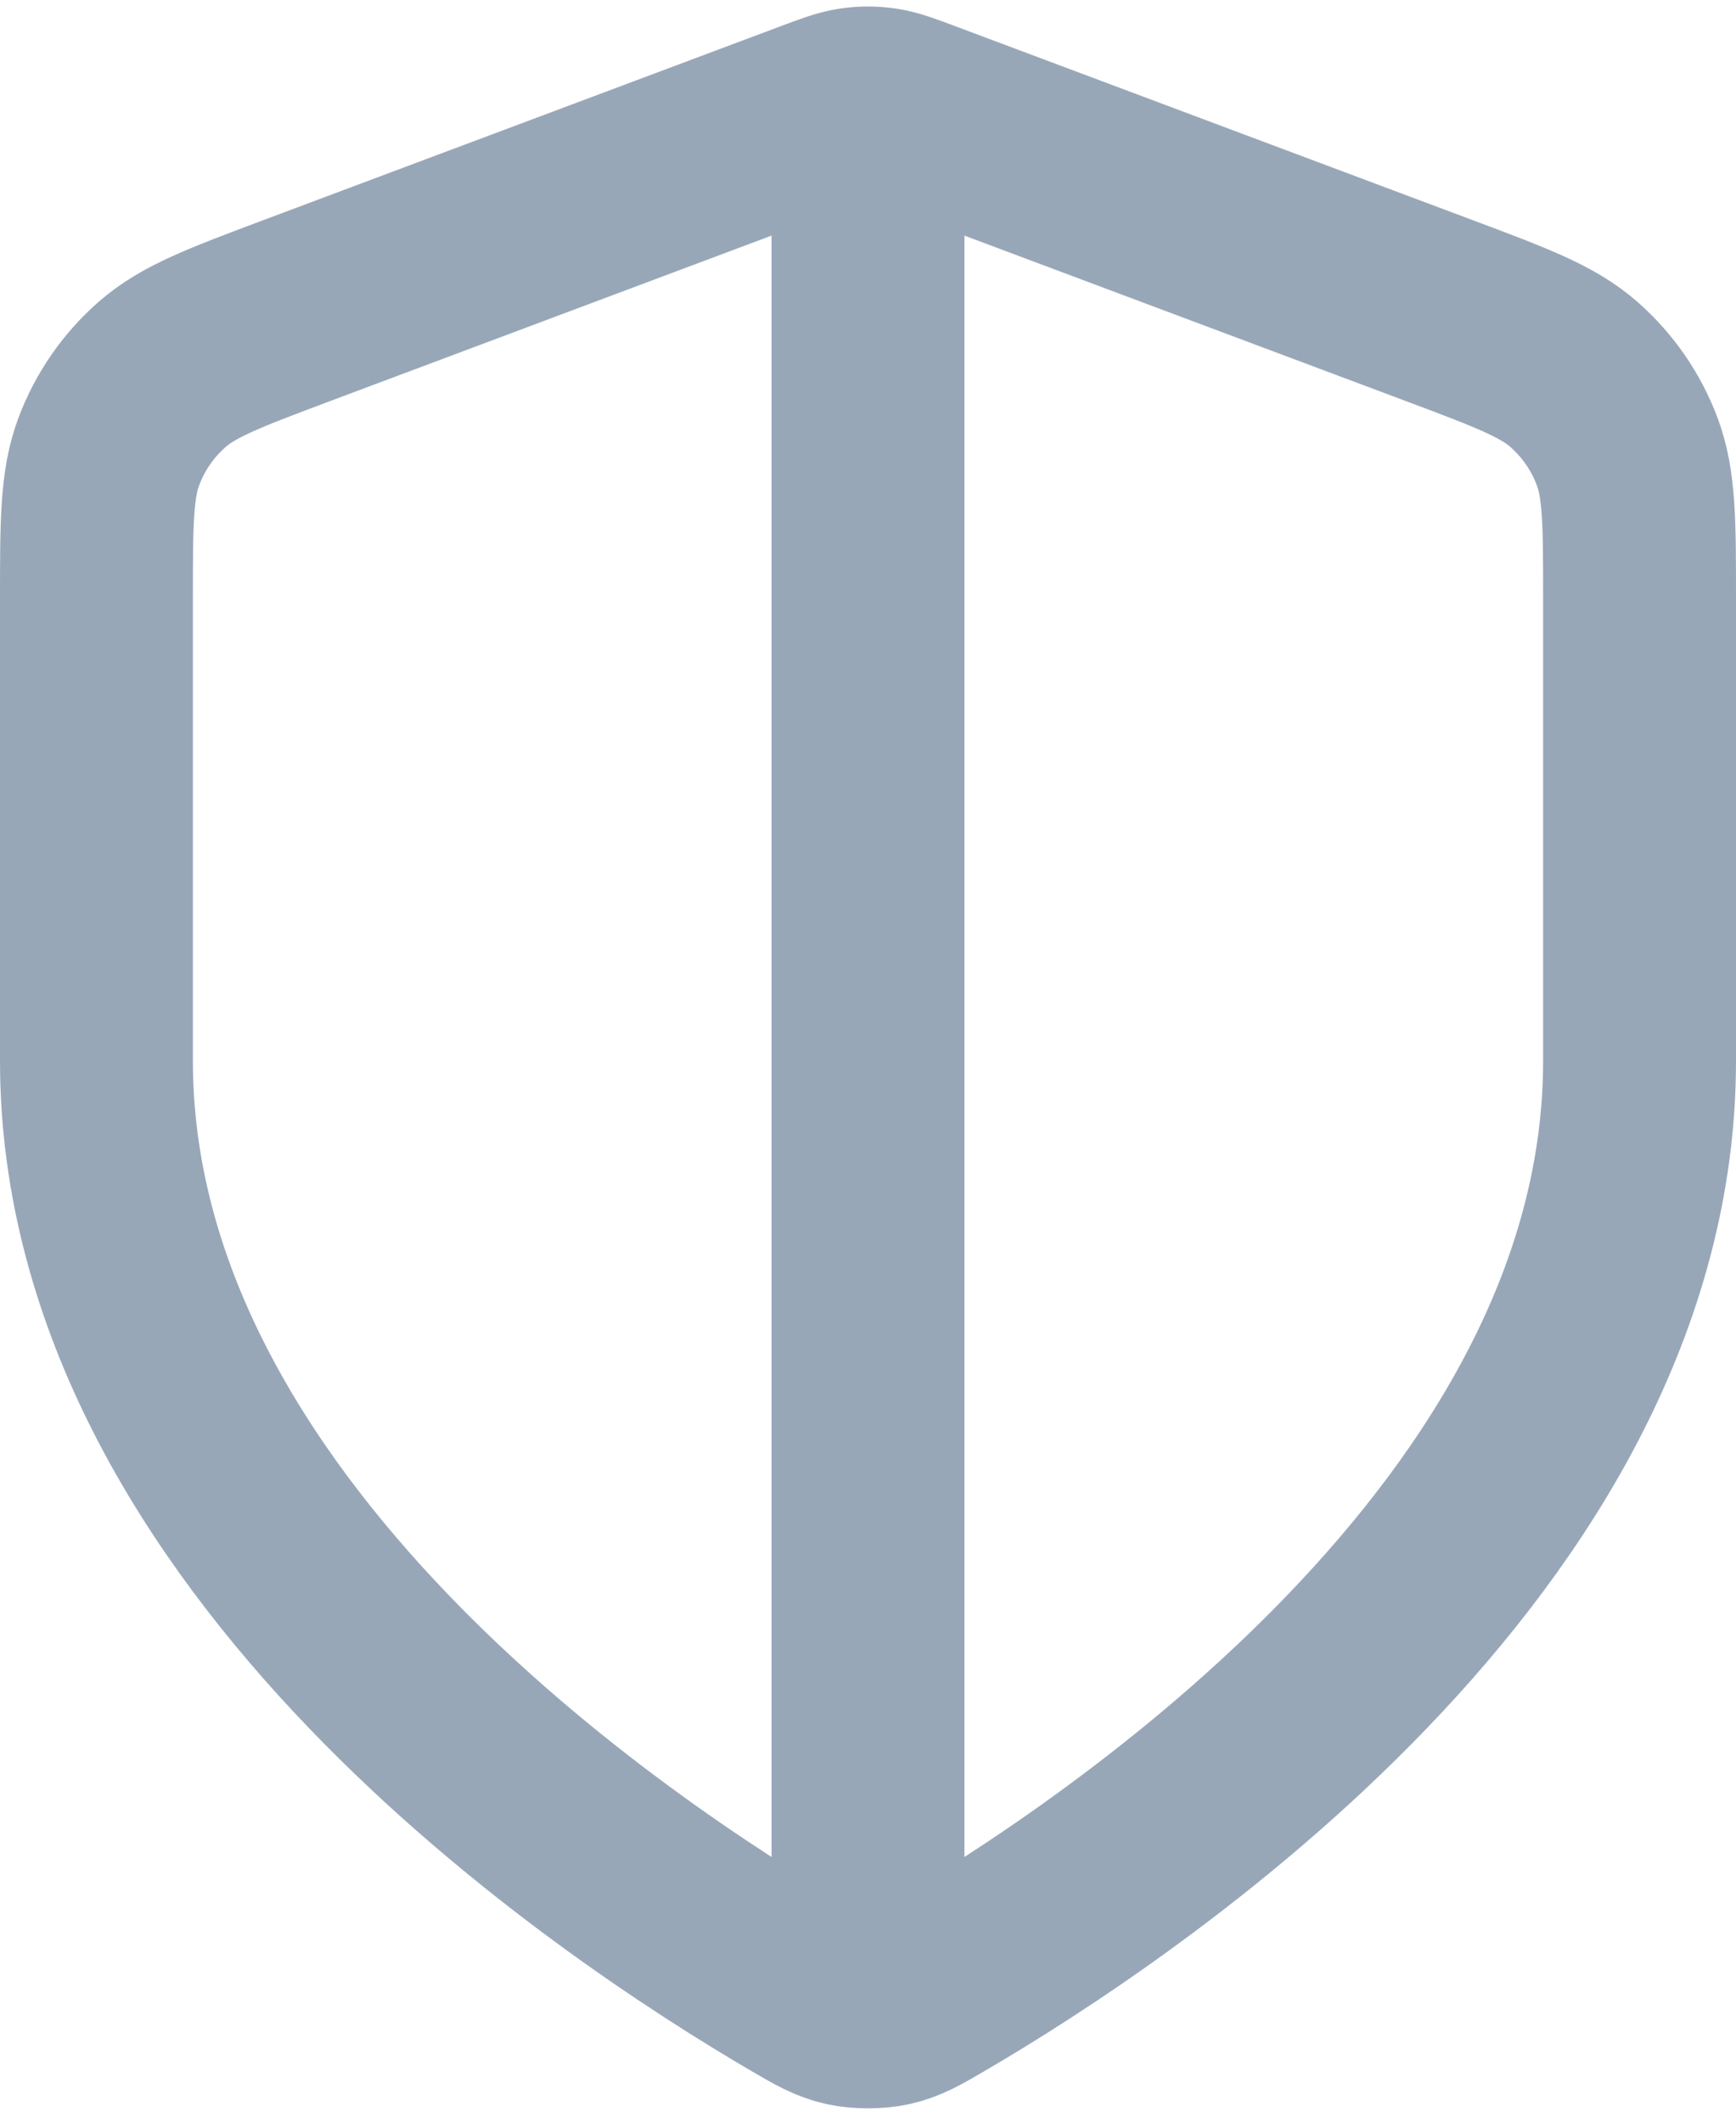 <svg width="18" height="22" viewBox="0 0 18 22" fill="none" xmlns="http://www.w3.org/2000/svg">
<path d="M9 1.5V20.5M17 11C17 15.908 11.646 19.478 9.698 20.615C9.477 20.744 9.366 20.808 9.21 20.842C9.088 20.868 8.912 20.868 8.79 20.842C8.634 20.808 8.523 20.744 8.302 20.615C6.354 19.478 1 15.908 1 11V6.217C1 5.418 1 5.018 1.131 4.675C1.246 4.371 1.434 4.1 1.678 3.885C1.954 3.642 2.328 3.502 3.076 3.221L8.438 1.211C8.646 1.133 8.75 1.094 8.857 1.078C8.952 1.064 9.048 1.064 9.143 1.078C9.25 1.094 9.354 1.133 9.562 1.211L14.924 3.221C15.672 3.502 16.047 3.642 16.322 3.885C16.566 4.1 16.754 4.371 16.869 4.675C17 5.018 17 5.418 17 6.217V11Z" stroke="#98A7B8" stroke-width="2" stroke-linecap="round" stroke-linejoin="round"/>
</svg>
